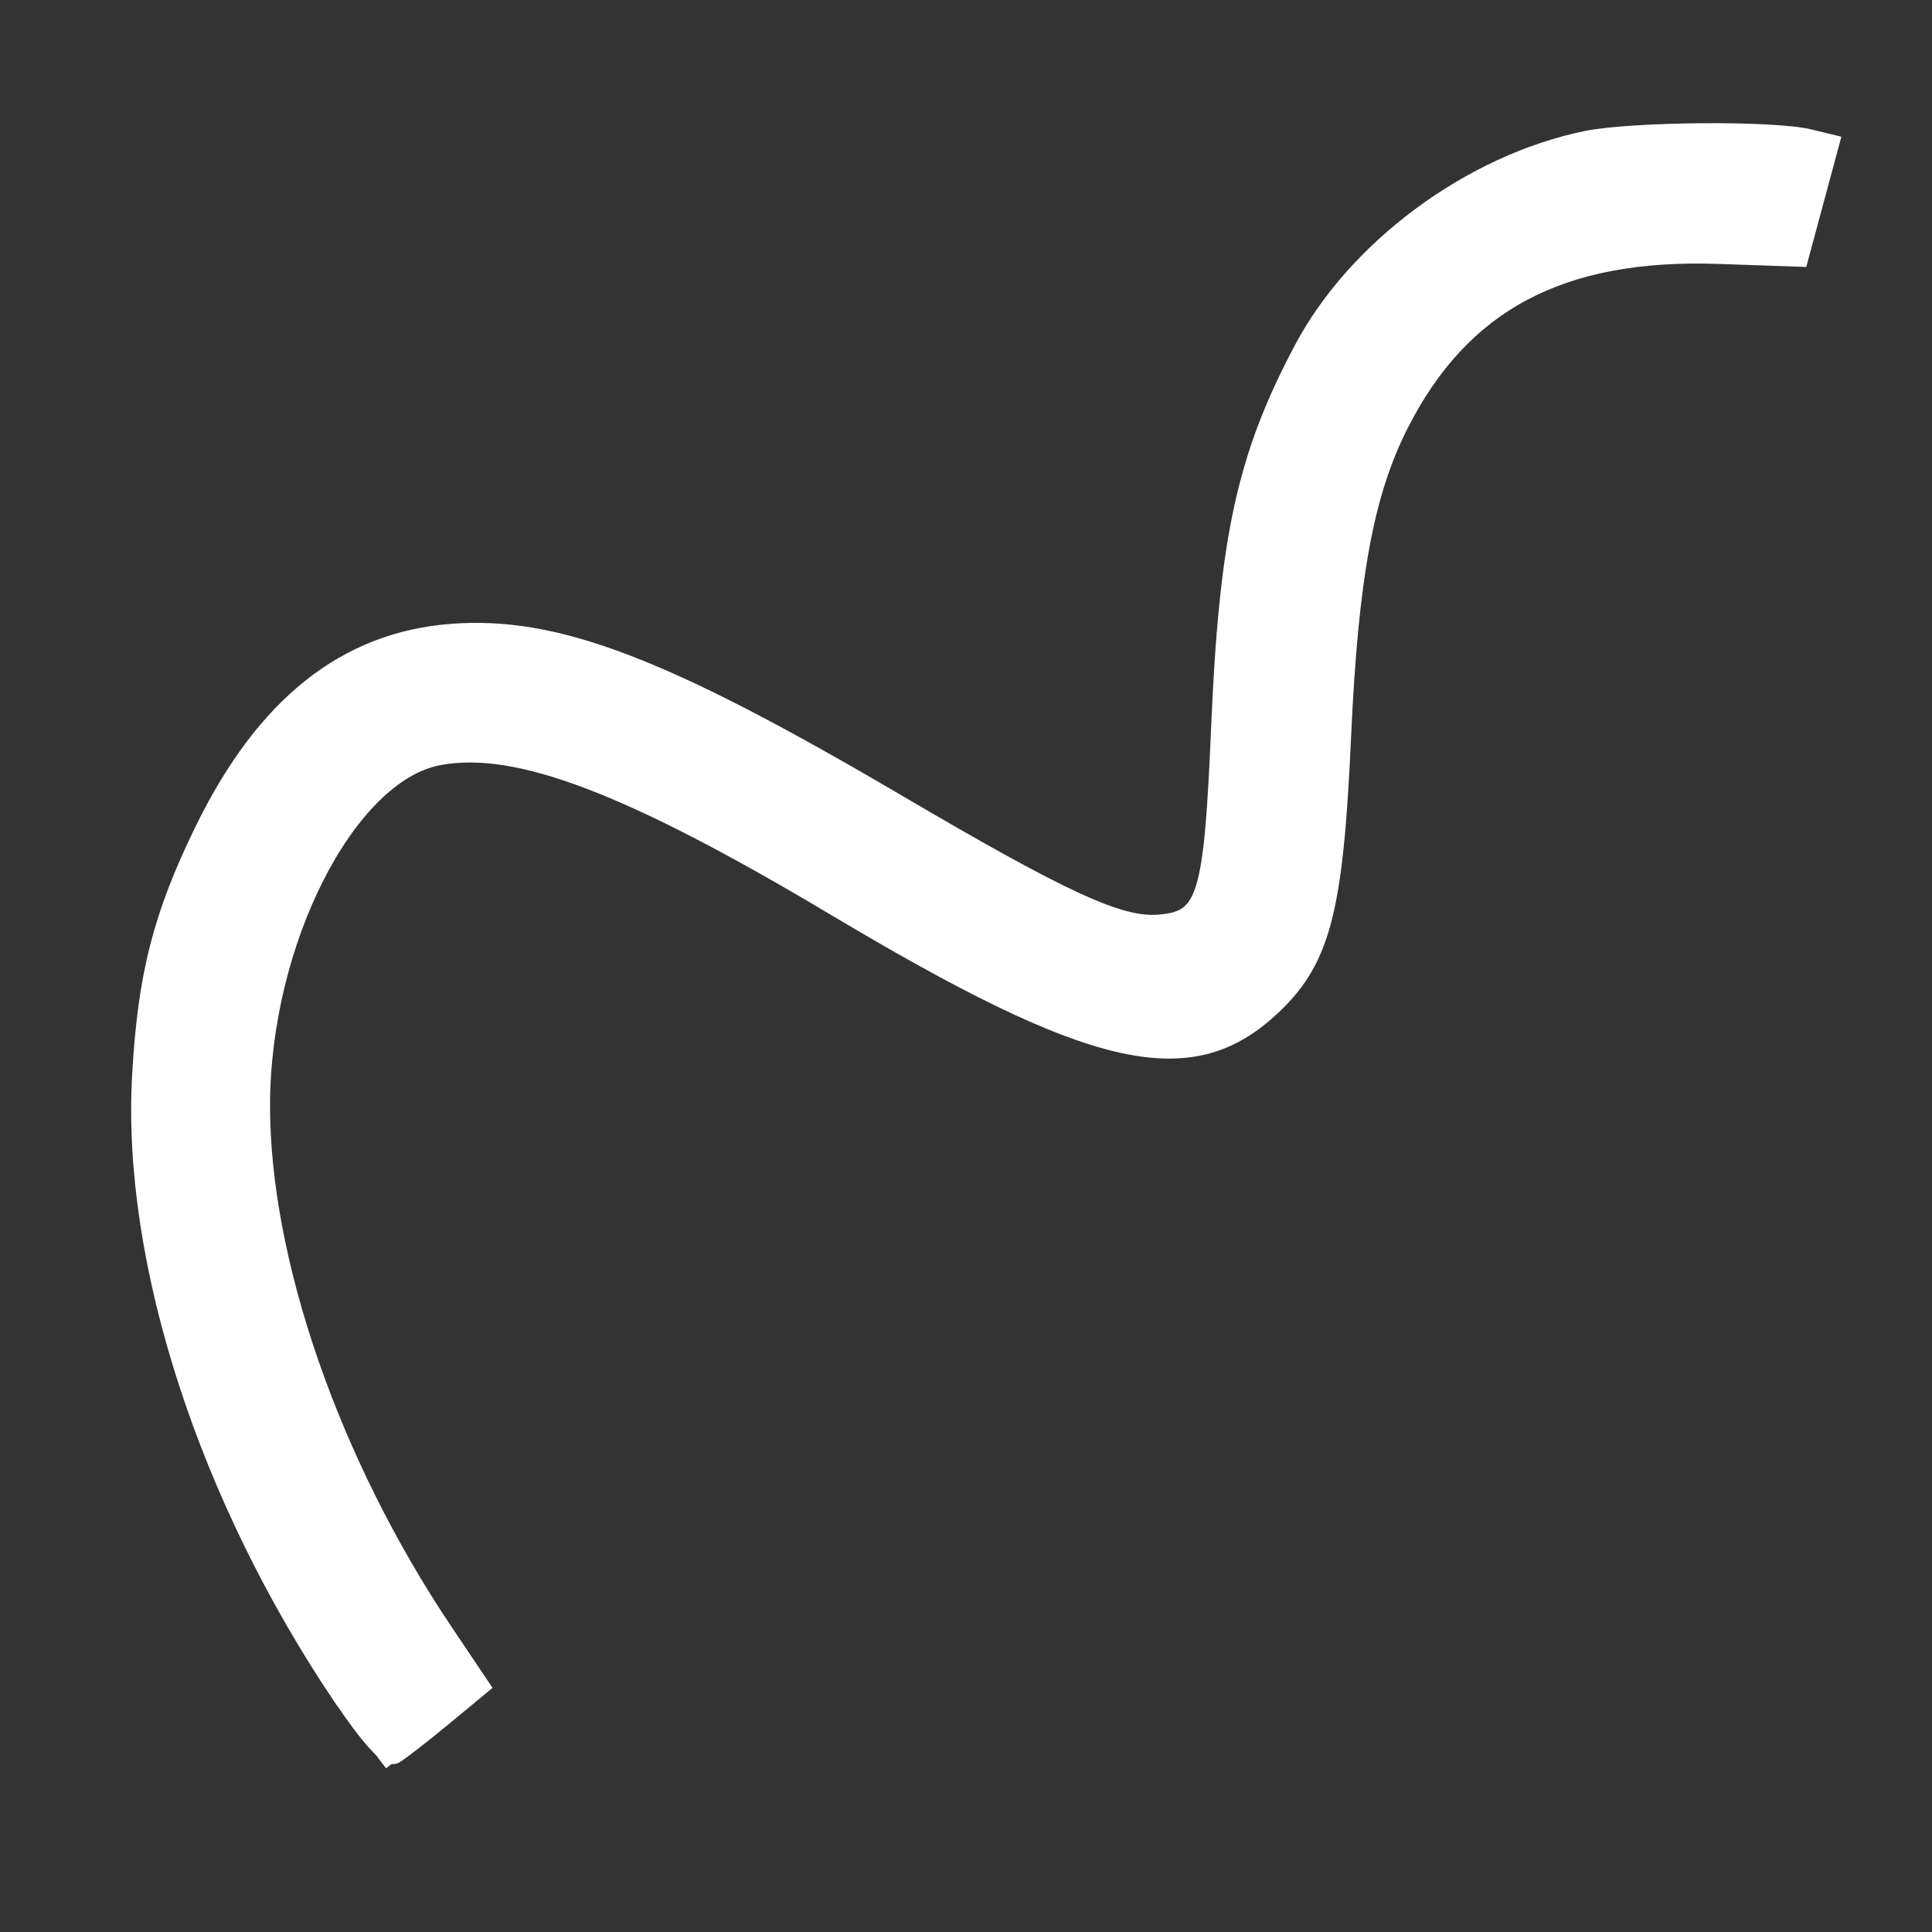 <?xml version="1.0" encoding="UTF-8" standalone="no"?>
<svg
   xmlns:dc="http://purl.org/dc/elements/1.1/"
   xmlns:cc="http://creativecommons.org/ns#"
   xmlns:rdf="http://www.w3.org/1999/02/22-rdf-syntax-ns#"
   xmlns:svg="http://www.w3.org/2000/svg"
   xmlns="http://www.w3.org/2000/svg"
   xmlns:sodipodi="http://sodipodi.sourceforge.net/DTD/sodipodi-0.dtd"
   xmlns:inkscape="http://www.inkscape.org/namespaces/inkscape"
   width="24"
   height="24"
   viewBox="0 0 24 24"
   id="svg2"
   version="1.1"
   inkscape:version="0.91 r13725"
   sodipodi:docname="line.svg">
  <rect x="0" y="0" width="24" height="24" fill="#333333" stroke="none"/>
  <defs
     id="defs8">
    <inkscape:path-effect
       effect="spiro"
       id="path-effect5271"
       is_visible="true" />
  </defs>
  <sodipodi:namedview
     pagecolor="#ffffff"
     bordercolor="#666666"
     borderopacity="1"
     objecttolerance="10"
     gridtolerance="10"
     guidetolerance="10"
     inkscape:pageopacity="0"
     inkscape:pageshadow="2"
     inkscape:window-width="1611"
     inkscape:window-height="907"
     id="namedview6"
     showgrid="false"
     inkscape:zoom="9.8333333"
     inkscape:cx="-6.7627119"
     inkscape:cy="12"
     inkscape:window-x="0"
     inkscape:window-y="0"
     inkscape:window-maximized="0"
     inkscape:current-layer="svg2" />
  <path
     style="fill:none;fill-rule:evenodd;stroke:#ffffff;stroke-width:1.612px;stroke-linecap:butt;stroke-linejoin:miter;stroke-opacity:1"
     d="m 22.591,2.518 c 0,0 -6.834,-1.861 -6.675,6.767 C 16.075,17.912 7.175,4.717 3.678,9.792 0.182,14.867 5.427,21.465 5.427,21.465"
     id="path5289"
     inkscape:connector-curvature="0" />
  <path
     style="fill:none;fill-opacity:1;stroke:#ffffff;stroke-width:0.221;stroke-miterlimit:4;stroke-dasharray:none;stroke-opacity:1"
     d="M 4.249,21.084 C 2.574,18.601 1.625,15.674 1.751,13.373 1.82,12.12 2.009,11.378 2.532,10.309 3.289,8.762 4.295,7.961 5.608,7.86 6.9,7.76 8.241,8.271 11.116,9.96 c 2.098,1.233 2.792,1.553 3.282,1.512 0.586,-0.048 0.667,-0.309 0.757,-2.422 0.1,-2.368 0.32,-3.375 1.028,-4.71 0.665,-1.254 2.087,-2.306 3.515,-2.602 0.568,-0.118 2.327,-0.132 2.776,-0.023 l 0.264,0.064 -0.192,0.712 -0.192,0.712 -1.006,-0.035 C 19.391,3.101 18.154,3.757 17.387,5.271 16.955,6.124 16.763,7.165 16.673,9.153 16.574,11.356 16.413,11.951 15.754,12.546 14.755,13.448 13.555,13.164 10.396,11.28 7.826,9.746 6.425,9.213 5.45,9.396 4.309,9.611 3.244,11.706 3.244,13.736 c 0,1.94 0.869,4.441 2.267,6.525 l 0.46,0.685 -0.473,0.391 c -0.26,0.215 -0.528,0.423 -0.595,0.462 -0.078,0.045 -0.313,-0.212 -0.652,-0.715 z"
     id="path5291"
     inkscape:connector-curvature="0" />
</svg>

